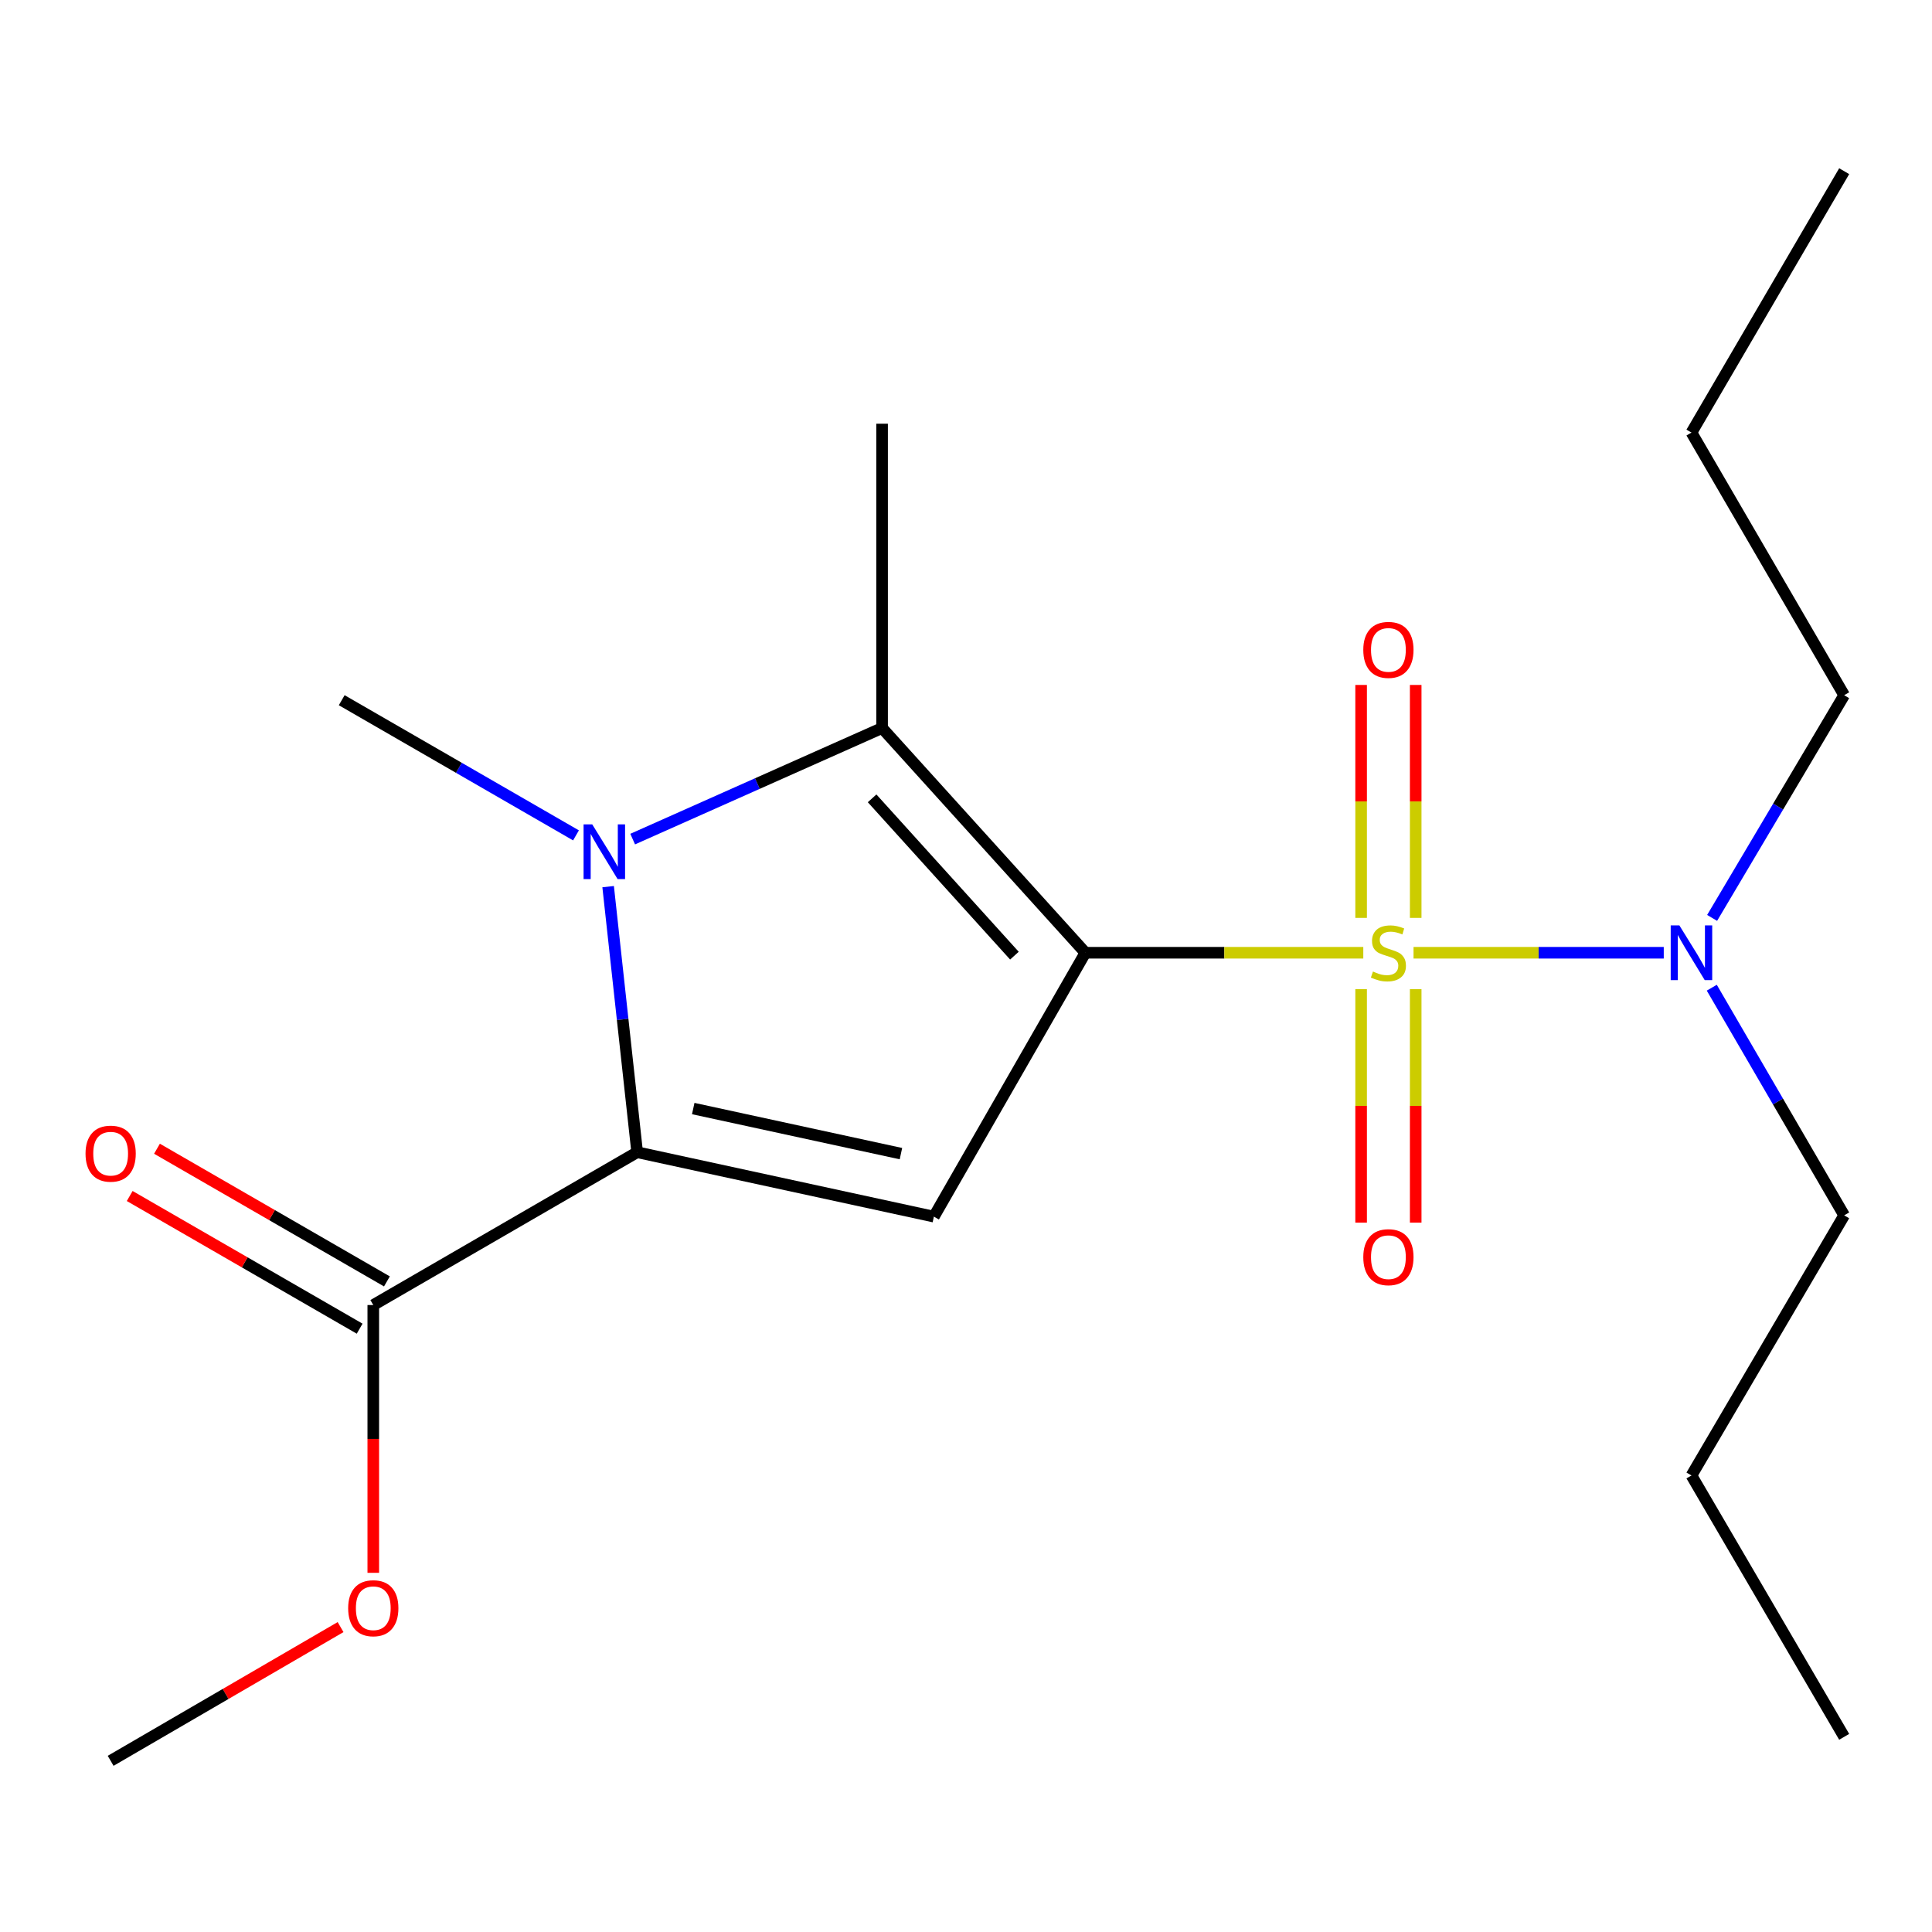 <?xml version='1.0' encoding='iso-8859-1'?>
<svg version='1.1' baseProfile='full'
              xmlns='http://www.w3.org/2000/svg'
                      xmlns:rdkit='http://www.rdkit.org/xml'
                      xmlns:xlink='http://www.w3.org/1999/xlink'
                  xml:space='preserve'
width='1000px' height='1000px' viewBox='0 0 1000 1000'>
<!-- END OF HEADER -->
<rect style='opacity:1.0;fill:#FFFFFF;stroke:none' width='1000' height='1000' x='0' y='0'> </rect>
<path class='bond-0' d='M 561.794,493.142 L 633.715,493.142' style='fill:none;fill-rule:evenodd;stroke:#000000;stroke-width:6px;stroke-linecap:butt;stroke-linejoin:miter;stroke-opacity:1' />
<path class='bond-0' d='M 633.715,493.142 L 705.636,493.142' style='fill:none;fill-rule:evenodd;stroke:#CCCC00;stroke-width:6px;stroke-linecap:butt;stroke-linejoin:miter;stroke-opacity:1' />
<path class='bond-1' d='M 561.794,493.142 L 483.372,629.725' style='fill:none;fill-rule:evenodd;stroke:#000000;stroke-width:6px;stroke-linecap:butt;stroke-linejoin:miter;stroke-opacity:1' />
<path class='bond-4' d='M 561.794,493.142 L 456.567,376.82' style='fill:none;fill-rule:evenodd;stroke:#000000;stroke-width:6px;stroke-linecap:butt;stroke-linejoin:miter;stroke-opacity:1' />
<path class='bond-4' d='M 525.061,494.644 L 451.402,413.219' style='fill:none;fill-rule:evenodd;stroke:#000000;stroke-width:6px;stroke-linecap:butt;stroke-linejoin:miter;stroke-opacity:1' />
<path class='bond-6' d='M 731.638,493.142 L 796.399,493.142' style='fill:none;fill-rule:evenodd;stroke:#CCCC00;stroke-width:6px;stroke-linecap:butt;stroke-linejoin:miter;stroke-opacity:1' />
<path class='bond-6' d='M 796.399,493.142 L 861.16,493.142' style='fill:none;fill-rule:evenodd;stroke:#0000FF;stroke-width:6px;stroke-linecap:butt;stroke-linejoin:miter;stroke-opacity:1' />
<path class='bond-7' d='M 732.761,475.101 L 732.761,414.815' style='fill:none;fill-rule:evenodd;stroke:#CCCC00;stroke-width:6px;stroke-linecap:butt;stroke-linejoin:miter;stroke-opacity:1' />
<path class='bond-7' d='M 732.761,414.815 L 732.761,354.529' style='fill:none;fill-rule:evenodd;stroke:#FF0000;stroke-width:6px;stroke-linecap:butt;stroke-linejoin:miter;stroke-opacity:1' />
<path class='bond-7' d='M 704.513,475.101 L 704.513,414.815' style='fill:none;fill-rule:evenodd;stroke:#CCCC00;stroke-width:6px;stroke-linecap:butt;stroke-linejoin:miter;stroke-opacity:1' />
<path class='bond-7' d='M 704.513,414.815 L 704.513,354.529' style='fill:none;fill-rule:evenodd;stroke:#FF0000;stroke-width:6px;stroke-linecap:butt;stroke-linejoin:miter;stroke-opacity:1' />
<path class='bond-8' d='M 704.513,511.959 L 704.513,572.4' style='fill:none;fill-rule:evenodd;stroke:#CCCC00;stroke-width:6px;stroke-linecap:butt;stroke-linejoin:miter;stroke-opacity:1' />
<path class='bond-8' d='M 704.513,572.4 L 704.513,632.842' style='fill:none;fill-rule:evenodd;stroke:#FF0000;stroke-width:6px;stroke-linecap:butt;stroke-linejoin:miter;stroke-opacity:1' />
<path class='bond-8' d='M 732.761,511.959 L 732.761,572.4' style='fill:none;fill-rule:evenodd;stroke:#CCCC00;stroke-width:6px;stroke-linecap:butt;stroke-linejoin:miter;stroke-opacity:1' />
<path class='bond-8' d='M 732.761,572.4 L 732.761,632.842' style='fill:none;fill-rule:evenodd;stroke:#FF0000;stroke-width:6px;stroke-linecap:butt;stroke-linejoin:miter;stroke-opacity:1' />
<path class='bond-3' d='M 483.372,629.725 L 329.793,596.391' style='fill:none;fill-rule:evenodd;stroke:#000000;stroke-width:6px;stroke-linecap:butt;stroke-linejoin:miter;stroke-opacity:1' />
<path class='bond-3' d='M 466.327,597.119 L 358.821,573.785' style='fill:none;fill-rule:evenodd;stroke:#000000;stroke-width:6px;stroke-linecap:butt;stroke-linejoin:miter;stroke-opacity:1' />
<path class='bond-2' d='M 327.471,434.315 L 392.019,405.567' style='fill:none;fill-rule:evenodd;stroke:#0000FF;stroke-width:6px;stroke-linecap:butt;stroke-linejoin:miter;stroke-opacity:1' />
<path class='bond-2' d='M 392.019,405.567 L 456.567,376.82' style='fill:none;fill-rule:evenodd;stroke:#000000;stroke-width:6px;stroke-linecap:butt;stroke-linejoin:miter;stroke-opacity:1' />
<path class='bond-10' d='M 298.133,432.39 L 237.503,397.409' style='fill:none;fill-rule:evenodd;stroke:#0000FF;stroke-width:6px;stroke-linecap:butt;stroke-linejoin:miter;stroke-opacity:1' />
<path class='bond-10' d='M 237.503,397.409 L 176.873,362.429' style='fill:none;fill-rule:evenodd;stroke:#000000;stroke-width:6px;stroke-linecap:butt;stroke-linejoin:miter;stroke-opacity:1' />
<path class='bond-20' d='M 314.771,458.922 L 322.282,527.656' style='fill:none;fill-rule:evenodd;stroke:#0000FF;stroke-width:6px;stroke-linecap:butt;stroke-linejoin:miter;stroke-opacity:1' />
<path class='bond-20' d='M 322.282,527.656 L 329.793,596.391' style='fill:none;fill-rule:evenodd;stroke:#000000;stroke-width:6px;stroke-linecap:butt;stroke-linejoin:miter;stroke-opacity:1' />
<path class='bond-5' d='M 329.793,596.391 L 193.21,675.488' style='fill:none;fill-rule:evenodd;stroke:#000000;stroke-width:6px;stroke-linecap:butt;stroke-linejoin:miter;stroke-opacity:1' />
<path class='bond-11' d='M 456.567,376.82 L 456.567,219.317' style='fill:none;fill-rule:evenodd;stroke:#000000;stroke-width:6px;stroke-linecap:butt;stroke-linejoin:miter;stroke-opacity:1' />
<path class='bond-9' d='M 200.269,663.254 L 140.761,628.917' style='fill:none;fill-rule:evenodd;stroke:#000000;stroke-width:6px;stroke-linecap:butt;stroke-linejoin:miter;stroke-opacity:1' />
<path class='bond-9' d='M 140.761,628.917 L 81.253,594.581' style='fill:none;fill-rule:evenodd;stroke:#FF0000;stroke-width:6px;stroke-linecap:butt;stroke-linejoin:miter;stroke-opacity:1' />
<path class='bond-9' d='M 186.151,687.721 L 126.643,653.385' style='fill:none;fill-rule:evenodd;stroke:#000000;stroke-width:6px;stroke-linecap:butt;stroke-linejoin:miter;stroke-opacity:1' />
<path class='bond-9' d='M 126.643,653.385 L 67.135,619.049' style='fill:none;fill-rule:evenodd;stroke:#FF0000;stroke-width:6px;stroke-linecap:butt;stroke-linejoin:miter;stroke-opacity:1' />
<path class='bond-12' d='M 193.21,675.488 L 193.21,744.789' style='fill:none;fill-rule:evenodd;stroke:#000000;stroke-width:6px;stroke-linecap:butt;stroke-linejoin:miter;stroke-opacity:1' />
<path class='bond-12' d='M 193.21,744.789 L 193.21,814.09' style='fill:none;fill-rule:evenodd;stroke:#FF0000;stroke-width:6px;stroke-linecap:butt;stroke-linejoin:miter;stroke-opacity:1' />
<path class='bond-13' d='M 886.017,511.233 L 920.281,570.149' style='fill:none;fill-rule:evenodd;stroke:#0000FF;stroke-width:6px;stroke-linecap:butt;stroke-linejoin:miter;stroke-opacity:1' />
<path class='bond-13' d='M 920.281,570.149 L 954.545,629.065' style='fill:none;fill-rule:evenodd;stroke:#000000;stroke-width:6px;stroke-linecap:butt;stroke-linejoin:miter;stroke-opacity:1' />
<path class='bond-14' d='M 886.191,475.107 L 920.368,417.473' style='fill:none;fill-rule:evenodd;stroke:#0000FF;stroke-width:6px;stroke-linecap:butt;stroke-linejoin:miter;stroke-opacity:1' />
<path class='bond-14' d='M 920.368,417.473 L 954.545,359.839' style='fill:none;fill-rule:evenodd;stroke:#000000;stroke-width:6px;stroke-linecap:butt;stroke-linejoin:miter;stroke-opacity:1' />
<path class='bond-15' d='M 176.279,842.179 L 116.775,876.787' style='fill:none;fill-rule:evenodd;stroke:#FF0000;stroke-width:6px;stroke-linecap:butt;stroke-linejoin:miter;stroke-opacity:1' />
<path class='bond-15' d='M 116.775,876.787 L 57.271,911.396' style='fill:none;fill-rule:evenodd;stroke:#000000;stroke-width:6px;stroke-linecap:butt;stroke-linejoin:miter;stroke-opacity:1' />
<path class='bond-16' d='M 954.545,629.065 L 875.496,763.702' style='fill:none;fill-rule:evenodd;stroke:#000000;stroke-width:6px;stroke-linecap:butt;stroke-linejoin:miter;stroke-opacity:1' />
<path class='bond-17' d='M 954.545,359.839 L 875.496,223.9' style='fill:none;fill-rule:evenodd;stroke:#000000;stroke-width:6px;stroke-linecap:butt;stroke-linejoin:miter;stroke-opacity:1' />
<path class='bond-18' d='M 875.496,763.702 L 954.545,898.982' style='fill:none;fill-rule:evenodd;stroke:#000000;stroke-width:6px;stroke-linecap:butt;stroke-linejoin:miter;stroke-opacity:1' />
<path class='bond-19' d='M 875.496,223.9 L 954.545,88.604' style='fill:none;fill-rule:evenodd;stroke:#000000;stroke-width:6px;stroke-linecap:butt;stroke-linejoin:miter;stroke-opacity:1' />
<path  class='atom-1' d='M 710.637 502.862
Q 710.957 502.982, 712.277 503.542
Q 713.597 504.102, 715.037 504.462
Q 716.517 504.782, 717.957 504.782
Q 720.637 504.782, 722.197 503.502
Q 723.757 502.182, 723.757 499.902
Q 723.757 498.342, 722.957 497.382
Q 722.197 496.422, 720.997 495.902
Q 719.797 495.382, 717.797 494.782
Q 715.277 494.022, 713.757 493.302
Q 712.277 492.582, 711.197 491.062
Q 710.157 489.542, 710.157 486.982
Q 710.157 483.422, 712.557 481.222
Q 714.997 479.022, 719.797 479.022
Q 723.077 479.022, 726.797 480.582
L 725.877 483.662
Q 722.477 482.262, 719.917 482.262
Q 717.157 482.262, 715.637 483.422
Q 714.117 484.542, 714.157 486.502
Q 714.157 488.022, 714.917 488.942
Q 715.717 489.862, 716.837 490.382
Q 717.997 490.902, 719.917 491.502
Q 722.477 492.302, 723.997 493.102
Q 725.517 493.902, 726.597 495.542
Q 727.717 497.142, 727.717 499.902
Q 727.717 503.822, 725.077 505.942
Q 722.477 508.022, 718.117 508.022
Q 715.597 508.022, 713.677 507.462
Q 711.797 506.942, 709.557 506.022
L 710.637 502.862
' fill='#CCCC00'/>
<path  class='atom-3' d='M 306.536 426.69
L 315.816 441.69
Q 316.736 443.17, 318.216 445.85
Q 319.696 448.53, 319.776 448.69
L 319.776 426.69
L 323.536 426.69
L 323.536 455.01
L 319.656 455.01
L 309.696 438.61
Q 308.536 436.69, 307.296 434.49
Q 306.096 432.29, 305.736 431.61
L 305.736 455.01
L 302.056 455.01
L 302.056 426.69
L 306.536 426.69
' fill='#0000FF'/>
<path  class='atom-7' d='M 869.236 478.982
L 878.516 493.982
Q 879.436 495.462, 880.916 498.142
Q 882.396 500.822, 882.476 500.982
L 882.476 478.982
L 886.236 478.982
L 886.236 507.302
L 882.356 507.302
L 872.396 490.902
Q 871.236 488.982, 869.996 486.782
Q 868.796 484.582, 868.436 483.902
L 868.436 507.302
L 864.756 507.302
L 864.756 478.982
L 869.236 478.982
' fill='#0000FF'/>
<path  class='atom-8' d='M 705.637 336.378
Q 705.637 329.578, 708.997 325.778
Q 712.357 321.978, 718.637 321.978
Q 724.917 321.978, 728.277 325.778
Q 731.637 329.578, 731.637 336.378
Q 731.637 343.258, 728.237 347.178
Q 724.837 351.058, 718.637 351.058
Q 712.397 351.058, 708.997 347.178
Q 705.637 343.298, 705.637 336.378
M 718.637 347.858
Q 722.957 347.858, 725.277 344.978
Q 727.637 342.058, 727.637 336.378
Q 727.637 330.818, 725.277 328.018
Q 722.957 325.178, 718.637 325.178
Q 714.317 325.178, 711.957 327.978
Q 709.637 330.778, 709.637 336.378
Q 709.637 342.098, 711.957 344.978
Q 714.317 347.858, 718.637 347.858
' fill='#FF0000'/>
<path  class='atom-9' d='M 705.637 650.709
Q 705.637 643.909, 708.997 640.109
Q 712.357 636.309, 718.637 636.309
Q 724.917 636.309, 728.277 640.109
Q 731.637 643.909, 731.637 650.709
Q 731.637 657.589, 728.237 661.509
Q 724.837 665.389, 718.637 665.389
Q 712.397 665.389, 708.997 661.509
Q 705.637 657.629, 705.637 650.709
M 718.637 662.189
Q 722.957 662.189, 725.277 659.309
Q 727.637 656.389, 727.637 650.709
Q 727.637 645.149, 725.277 642.349
Q 722.957 639.509, 718.637 639.509
Q 714.317 639.509, 711.957 642.309
Q 709.637 645.109, 709.637 650.709
Q 709.637 656.429, 711.957 659.309
Q 714.317 662.189, 718.637 662.189
' fill='#FF0000'/>
<path  class='atom-10' d='M 44.271 597.13
Q 44.271 590.33, 47.631 586.53
Q 50.991 582.73, 57.271 582.73
Q 63.551 582.73, 66.911 586.53
Q 70.271 590.33, 70.271 597.13
Q 70.271 604.01, 66.871 607.93
Q 63.471 611.81, 57.271 611.81
Q 51.031 611.81, 47.631 607.93
Q 44.271 604.05, 44.271 597.13
M 57.271 608.61
Q 61.591 608.61, 63.911 605.73
Q 66.271 602.81, 66.271 597.13
Q 66.271 591.57, 63.911 588.77
Q 61.591 585.93, 57.271 585.93
Q 52.951 585.93, 50.591 588.73
Q 48.271 591.53, 48.271 597.13
Q 48.271 602.85, 50.591 605.73
Q 52.951 608.61, 57.271 608.61
' fill='#FF0000'/>
<path  class='atom-13' d='M 180.21 832.411
Q 180.21 825.611, 183.57 821.811
Q 186.93 818.011, 193.21 818.011
Q 199.49 818.011, 202.85 821.811
Q 206.21 825.611, 206.21 832.411
Q 206.21 839.291, 202.81 843.211
Q 199.41 847.091, 193.21 847.091
Q 186.97 847.091, 183.57 843.211
Q 180.21 839.331, 180.21 832.411
M 193.21 843.891
Q 197.53 843.891, 199.85 841.011
Q 202.21 838.091, 202.21 832.411
Q 202.21 826.851, 199.85 824.051
Q 197.53 821.211, 193.21 821.211
Q 188.89 821.211, 186.53 824.011
Q 184.21 826.811, 184.21 832.411
Q 184.21 838.131, 186.53 841.011
Q 188.89 843.891, 193.21 843.891
' fill='#FF0000'/>
</svg>
